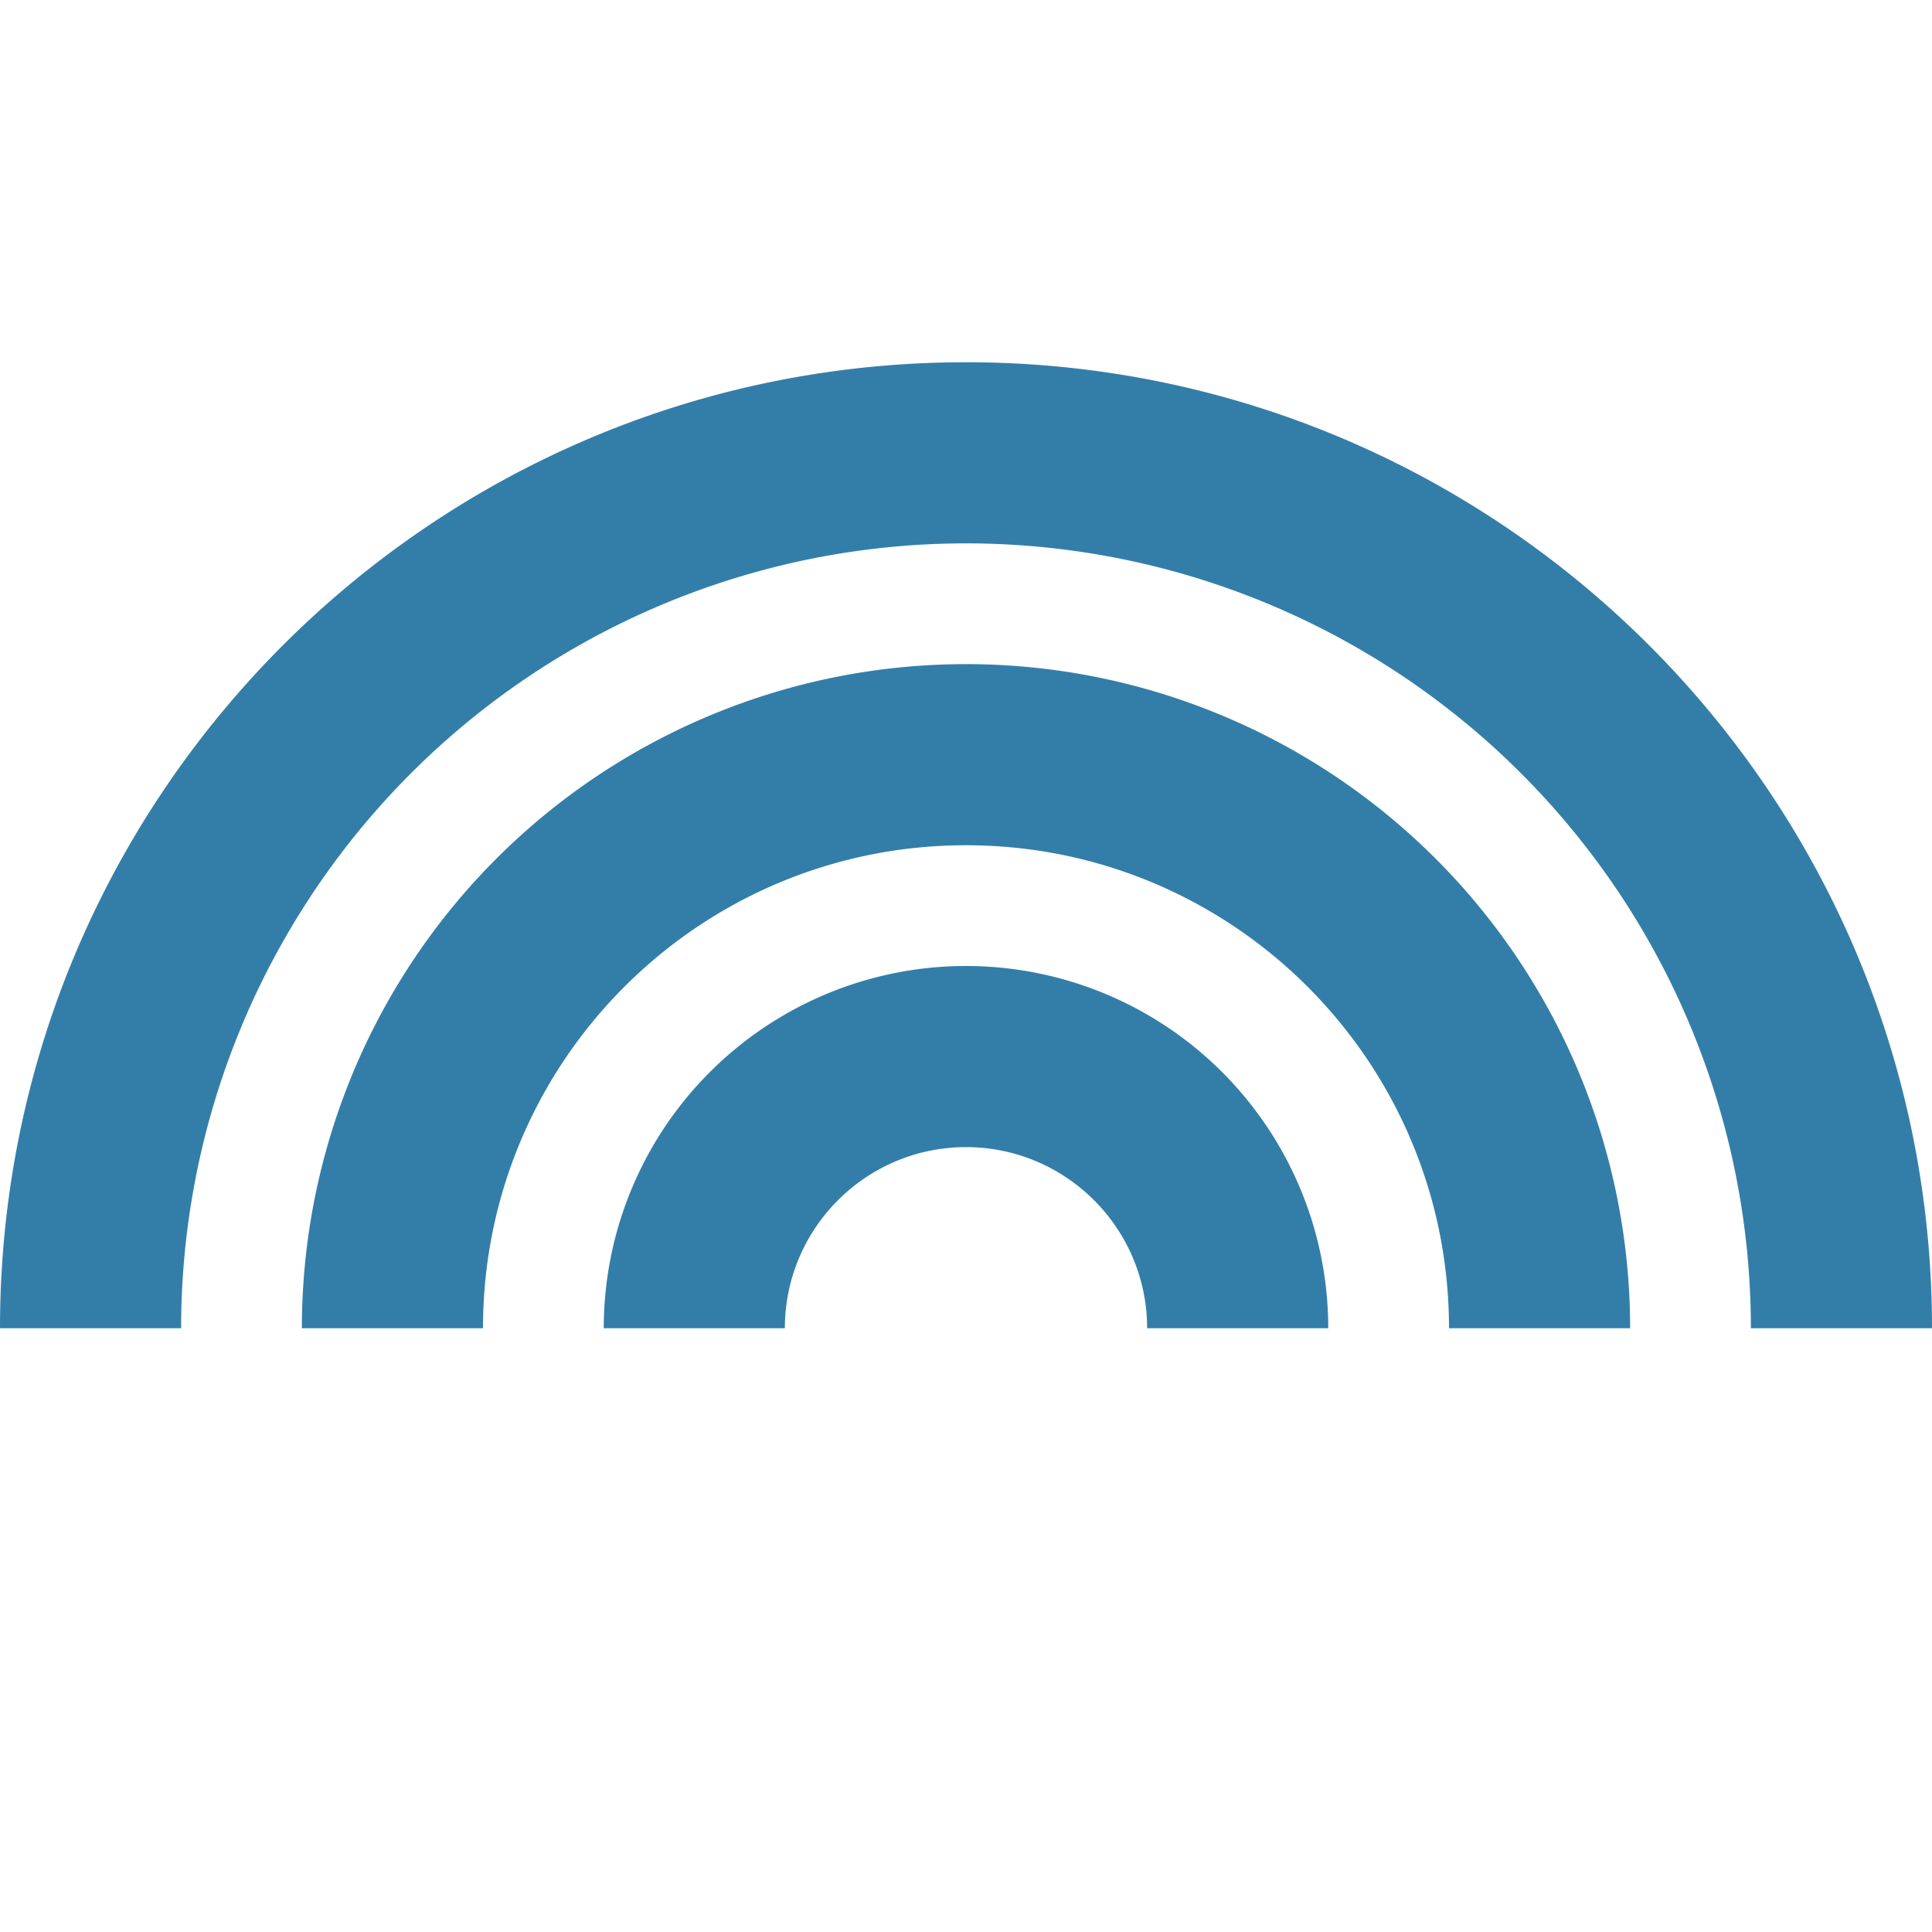<svg xmlns="http://www.w3.org/2000/svg" viewBox="0 0 20 20" fill="#337ea9"><path d="M13.75 13.75h-1.875c0-1.034-.84-1.875-1.875-1.875-1.034 0-1.875.84-1.875 1.875H6.25A3.75 3.75 0 0 1 10 10a3.75 3.75 0 0 1 3.75 3.75M10 6.875a6.875 6.875 0 0 0-6.875 6.875H5c0-2.762 2.238-5 5-5s5 2.238 5 5h1.875A6.875 6.875 0 0 0 10 6.875m0-3.125c-5.522 0-10 4.478-10 10h1.875A8.125 8.125 0 0 1 10 5.625a8.125 8.125 0 0 1 8.125 8.125H20c0-5.522-4.478-10-10-10" fill="#337ea9"></path></svg>